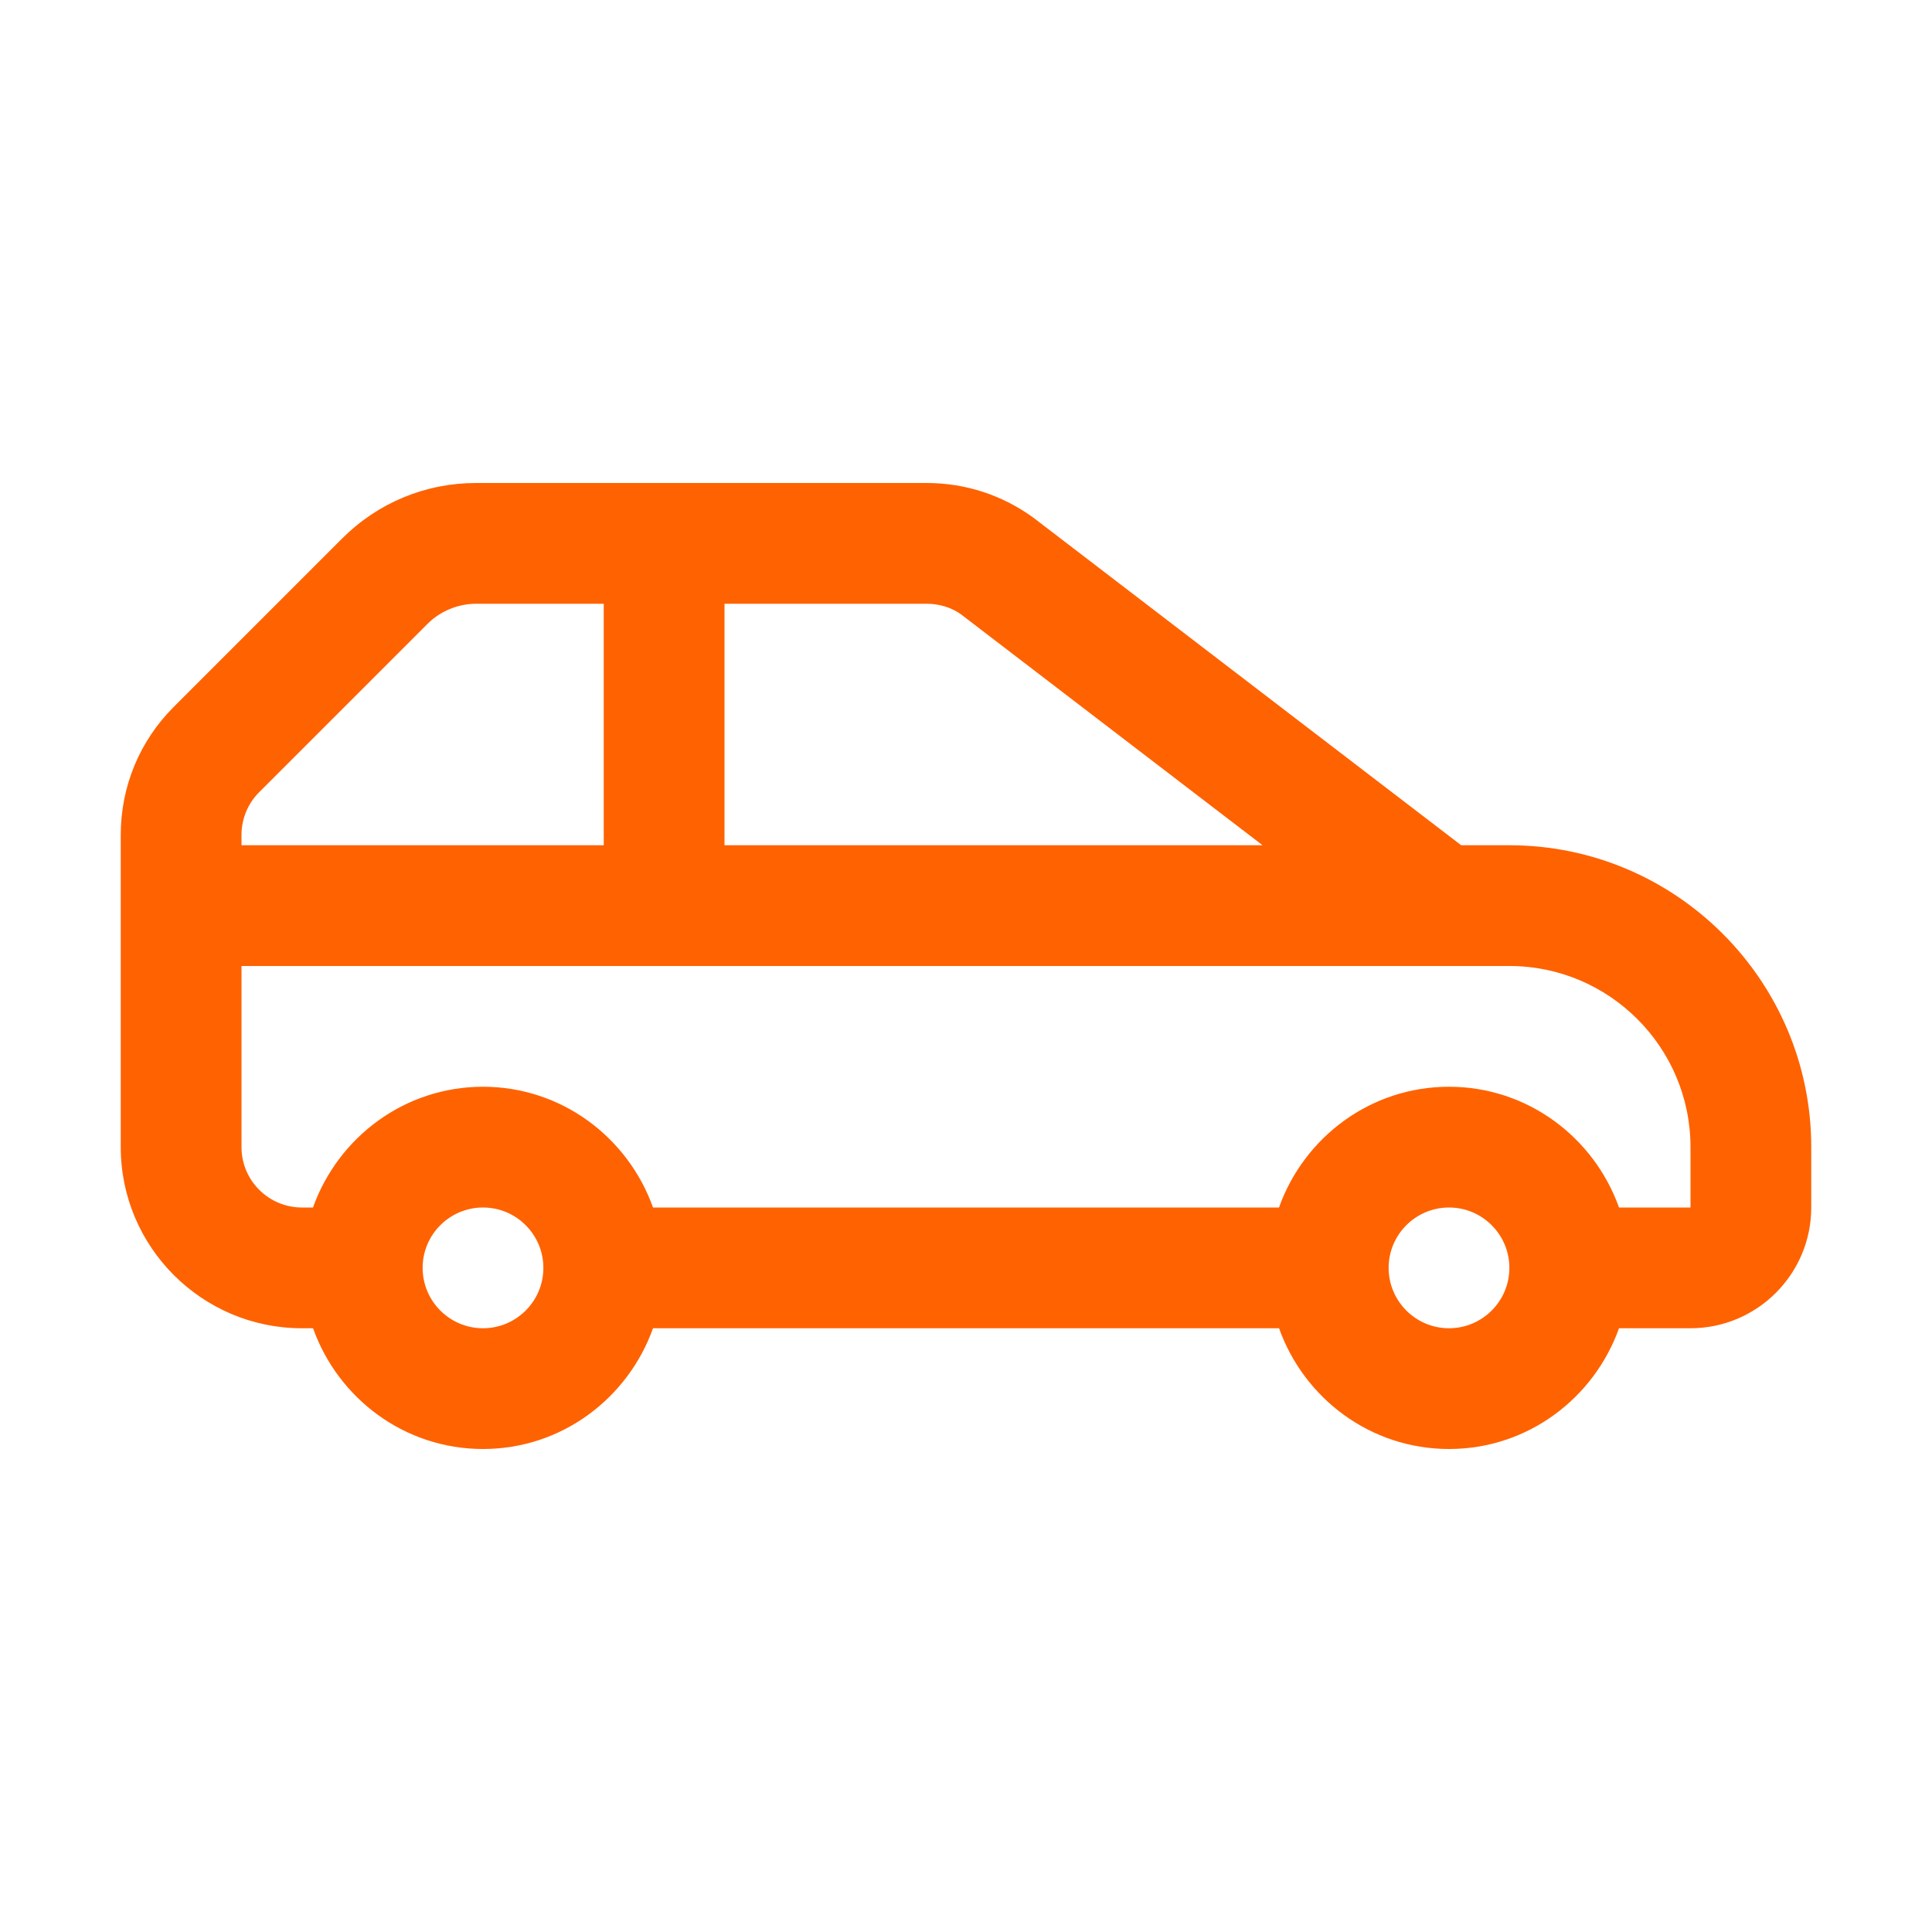 <svg width="32" height="32" viewBox="0 0 32 32" fill="none" xmlns="http://www.w3.org/2000/svg">
<path fill-rule="evenodd" clip-rule="evenodd" d="M28 20H26.816C26.401 18.839 25.302 18 24 18C22.698 18 21.598 18.839 21.184 20H10.816C10.401 18.839 9.302 18 8 18C6.698 18 5.599 18.839 5.184 20H5C4.449 20 4 19.552 4 19V16H25C26.654 16 28 17.346 28 19V20ZM24 22C23.449 22 23 21.552 23 21C23 20.448 23.449 20 24 20C24.551 20 25 20.448 25 21C25 21.552 24.551 22 24 22ZM8 22C7.449 22 7 21.552 7 21C7 20.448 7.449 20 8 20C8.551 20 9 20.448 9 21C9 21.552 8.551 22 8 22ZM4 13.829C4 13.562 4.104 13.31 4.293 13.121L7.08 10.334C7.292 10.122 7.586 10 7.886 10H10V14H4V13.829ZM15.918 10.176L20.912 14H12V10H15.35C15.562 10 15.766 10.066 15.918 10.176ZM25 14H24.202L17.113 8.572C16.597 8.198 15.987 8 15.35 8H7.886C7.048 8 6.259 8.327 5.666 8.92L2.879 11.707C2.312 12.273 2 13.027 2 13.829V19C2 20.654 3.346 22 5 22H5.185C5.599 23.161 6.698 24 8 24C9.302 24 10.401 23.161 10.816 22H21.185C21.599 23.161 22.698 24 24 24C25.302 24 26.401 23.161 26.816 22H28C29.103 22 30 21.103 30 20V19C30 16.243 27.757 14 25 14Z" fill="#FF6200"/>
</svg>
